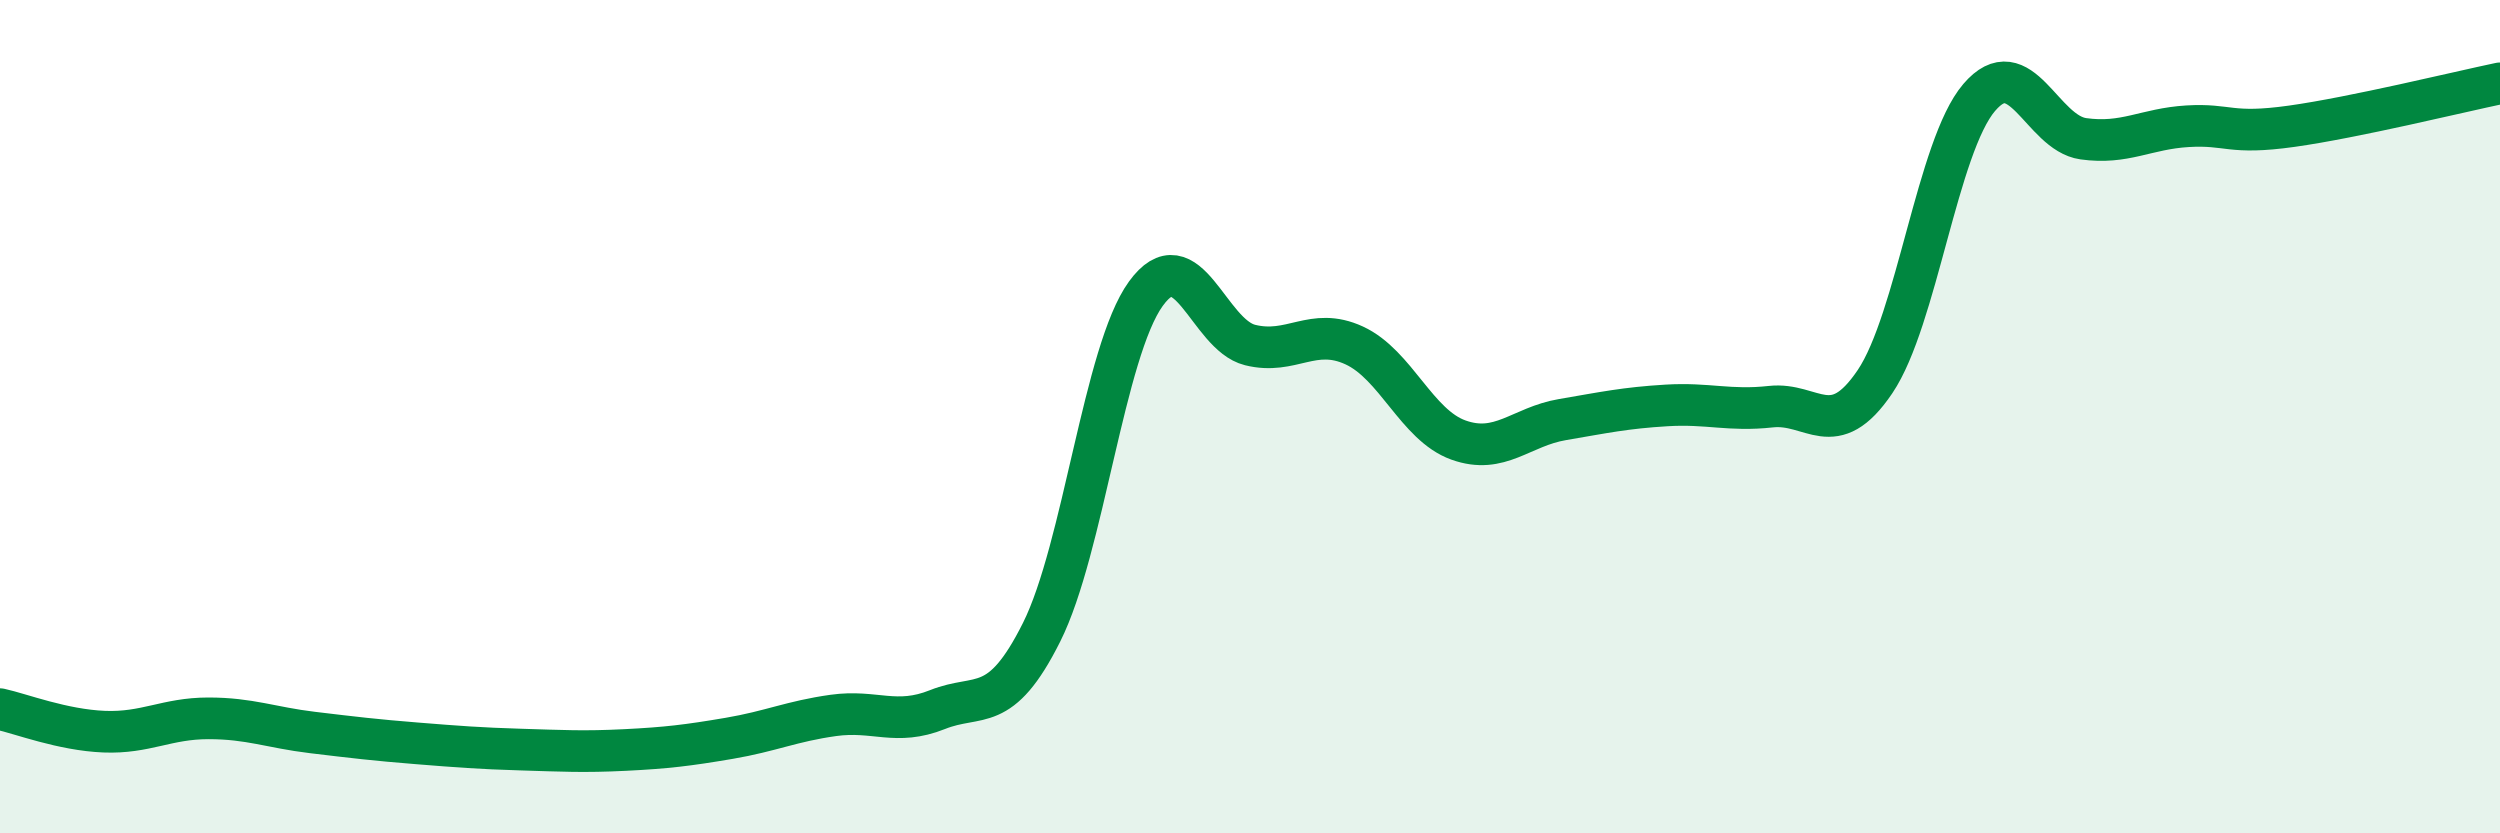 
    <svg width="60" height="20" viewBox="0 0 60 20" xmlns="http://www.w3.org/2000/svg">
      <path
        d="M 0,17.02 C 0.5,17.13 1.5,17.52 2.5,17.56 C 3.5,17.6 4,17.24 5,17.24 C 6,17.24 6.5,17.46 7.5,17.58 C 8.5,17.7 9,17.76 10,17.84 C 11,17.92 11.5,17.96 12.5,17.99 C 13.5,18.02 14,18.05 15,18 C 16,17.95 16.5,17.89 17.5,17.72 C 18.5,17.55 19,17.31 20,17.17 C 21,17.03 21.5,17.43 22.5,17.03 C 23.5,16.63 24,17.17 25,15.17 C 26,13.17 26.5,8.43 27.5,7.05 C 28.5,5.67 29,8.03 30,8.28 C 31,8.53 31.5,7.83 32.5,8.29 C 33.5,8.75 34,10.2 35,10.56 C 36,10.92 36.5,10.24 37.5,10.07 C 38.5,9.9 39,9.79 40,9.73 C 41,9.67 41.5,9.87 42.5,9.76 C 43.5,9.65 44,10.64 45,9.16 C 46,7.68 46.5,3.51 47.5,2.34 C 48.5,1.17 49,3.19 50,3.33 C 51,3.47 51.5,3.09 52.5,3.03 C 53.5,2.97 53.5,3.24 55,3.03 C 56.5,2.82 59,2.21 60,2L60 20L0 20Z"
        fill="#008740"
        opacity="0.1"
        stroke-linecap="round"
        stroke-linejoin="round"
      />
      <path
        d="M 0,17.02 C 0.5,17.13 1.5,17.52 2.5,17.56 C 3.5,17.6 4,17.24 5,17.24 C 6,17.24 6.5,17.46 7.5,17.58 C 8.5,17.7 9,17.76 10,17.84 C 11,17.92 11.5,17.96 12.5,17.99 C 13.5,18.02 14,18.05 15,18 C 16,17.95 16.5,17.89 17.5,17.72 C 18.5,17.55 19,17.31 20,17.17 C 21,17.03 21.5,17.43 22.5,17.03 C 23.5,16.63 24,17.17 25,15.17 C 26,13.17 26.5,8.43 27.5,7.05 C 28.5,5.67 29,8.03 30,8.28 C 31,8.53 31.5,7.83 32.5,8.29 C 33.5,8.75 34,10.2 35,10.56 C 36,10.92 36.5,10.24 37.5,10.07 C 38.5,9.9 39,9.79 40,9.73 C 41,9.67 41.5,9.87 42.5,9.76 C 43.5,9.65 44,10.64 45,9.16 C 46,7.68 46.5,3.51 47.5,2.34 C 48.5,1.17 49,3.19 50,3.33 C 51,3.47 51.5,3.09 52.5,3.03 C 53.5,2.97 53.5,3.24 55,3.03 C 56.5,2.82 59,2.21 60,2"
        stroke="#008740"
        stroke-width="1"
        fill="none"
        stroke-linecap="round"
        stroke-linejoin="round"
      />
    </svg>
  